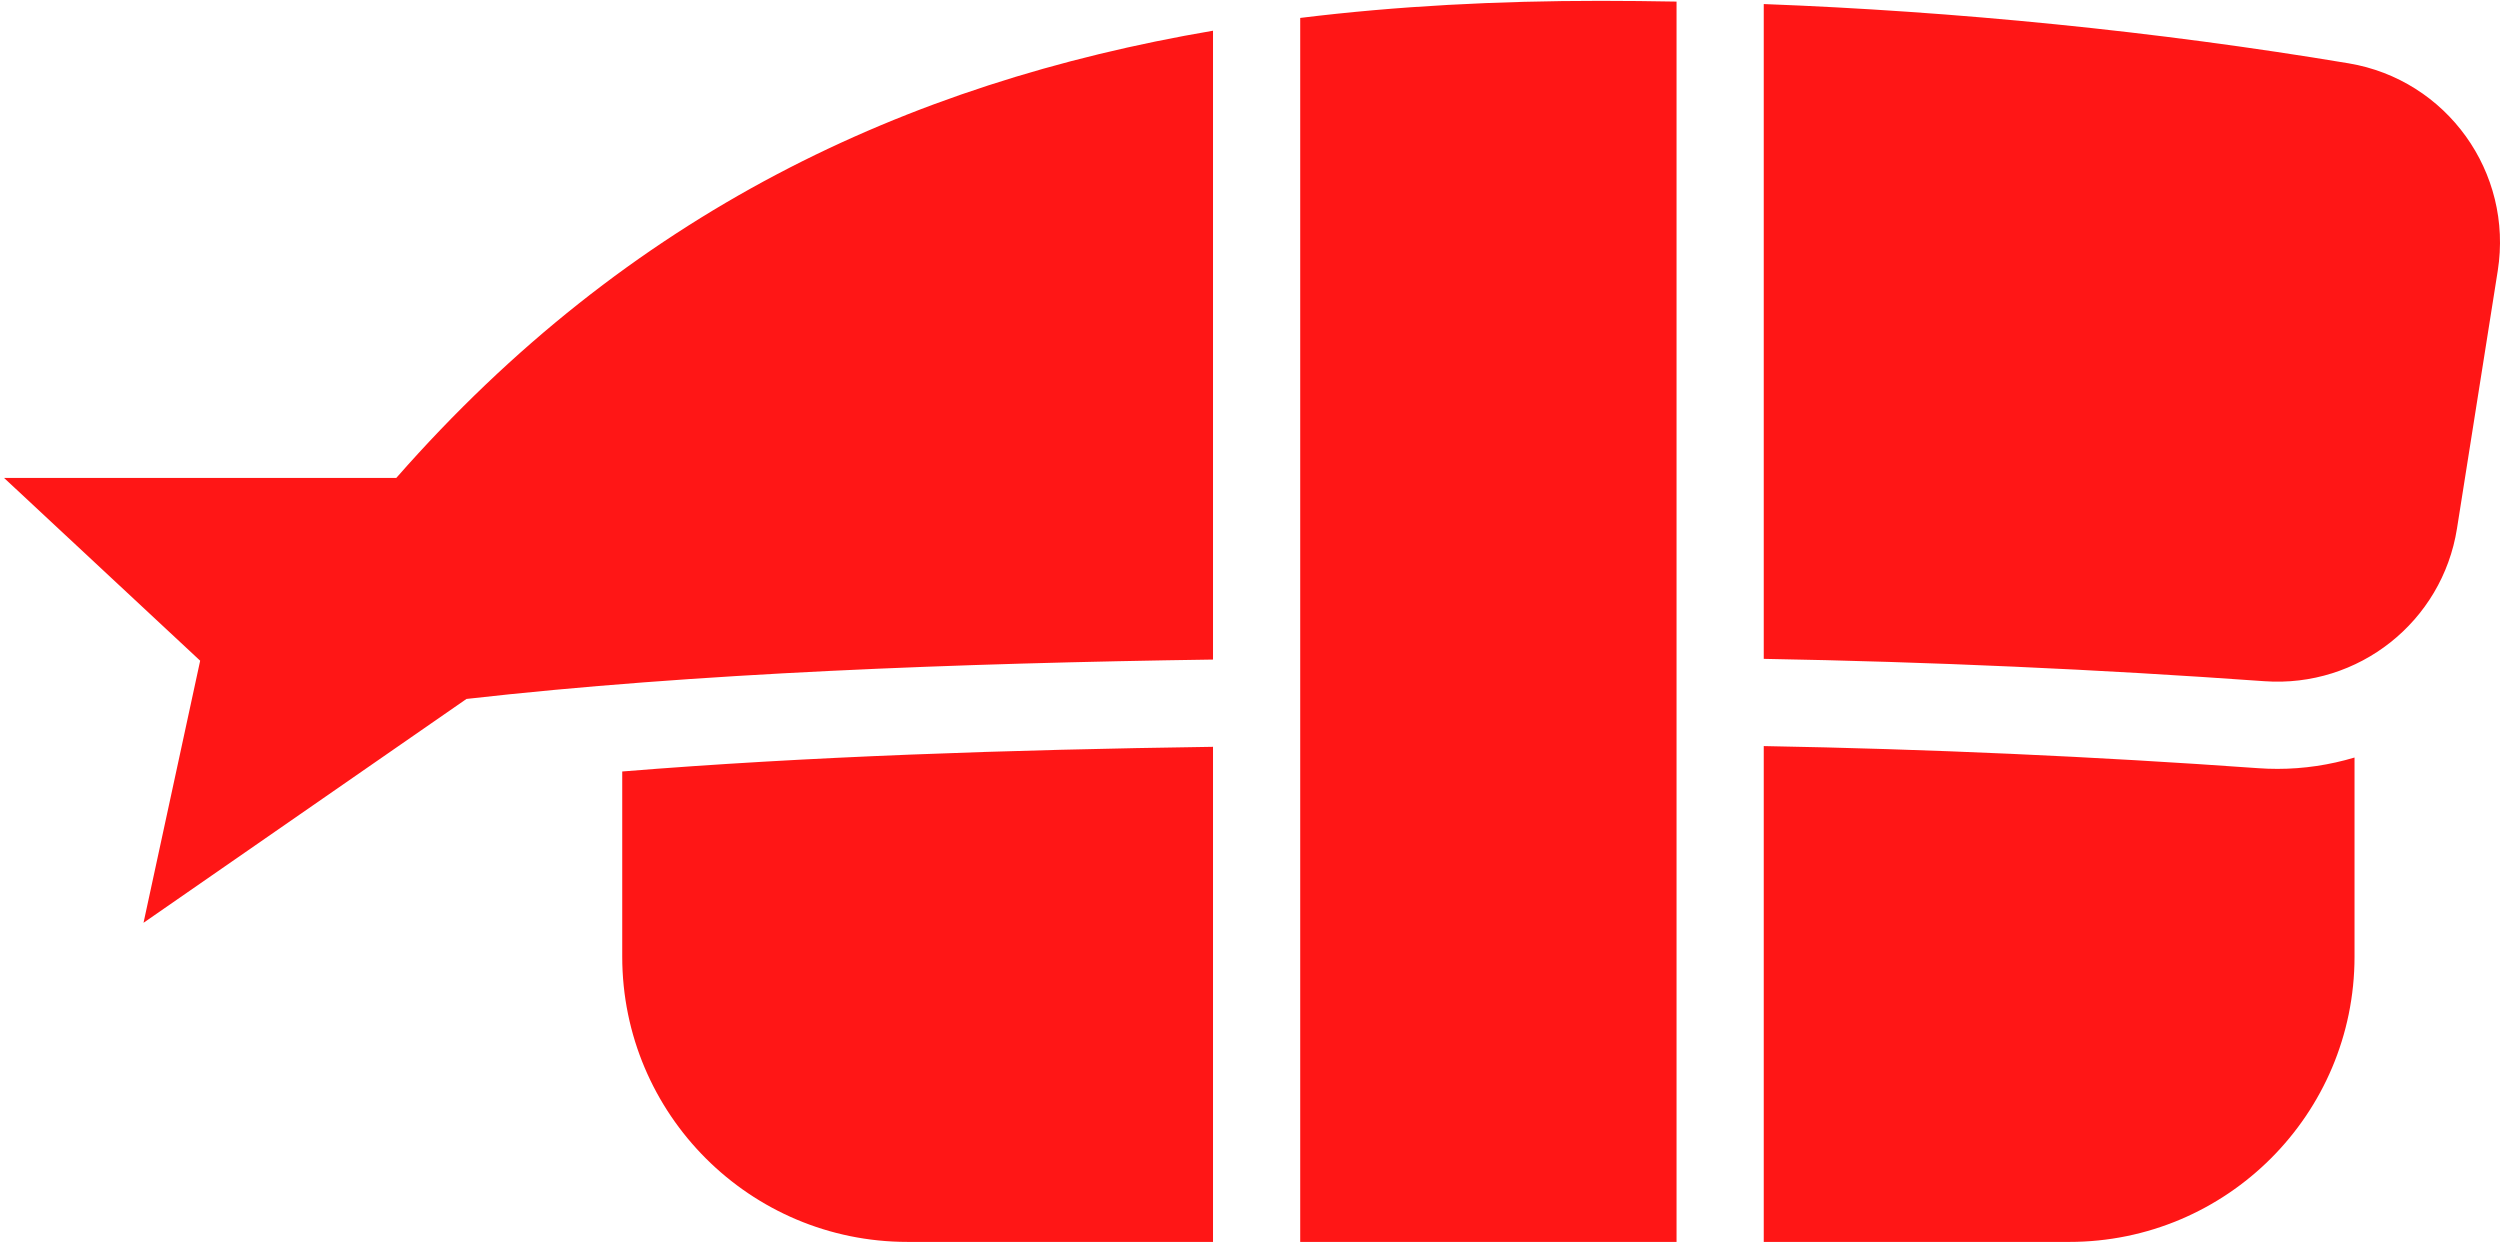<svg width="443" height="221" viewBox="0 0 443 221" fill="none" xmlns="http://www.w3.org/2000/svg">
<path d="M214.945 220.067V132.336C178.718 132.855 143.042 134.04 110.259 136.707V169.512C110.259 197.432 132.893 220.066 160.813 220.066H214.944L214.945 220.067ZM25.433 163.518L82.662 123.851C123.146 119.255 169.979 117.523 214.945 116.874V5.441C160.375 14.746 111.472 37.686 70.225 84.686H0.714L35.469 117.079L25.432 163.517L25.433 163.518ZM400.137 136.122C371.047 134.041 341.693 132.73 312.537 132.205V220.067H366.668C394.588 220.067 417.222 197.433 417.222 169.513V134.234C412.822 135.55 408.227 136.245 403.573 136.245C402.432 136.245 401.275 136.204 400.136 136.122H400.137ZM416.169 11.219C381.924 5.497 346.435 2.003 312.537 0.719V116.75C342.114 117.274 371.703 118.596 401.24 120.709C417.927 121.903 432.764 110.177 435.377 93.653L442.601 47.979C445.357 30.552 433.572 14.126 416.169 11.219ZM230.398 3.177V220.067H297.084V0.283C292.543 0.201 288.032 0.15 283.574 0.15C265.362 0.15 247.618 1.057 230.398 3.177Z" fill="#FF1616"/>
</svg>
